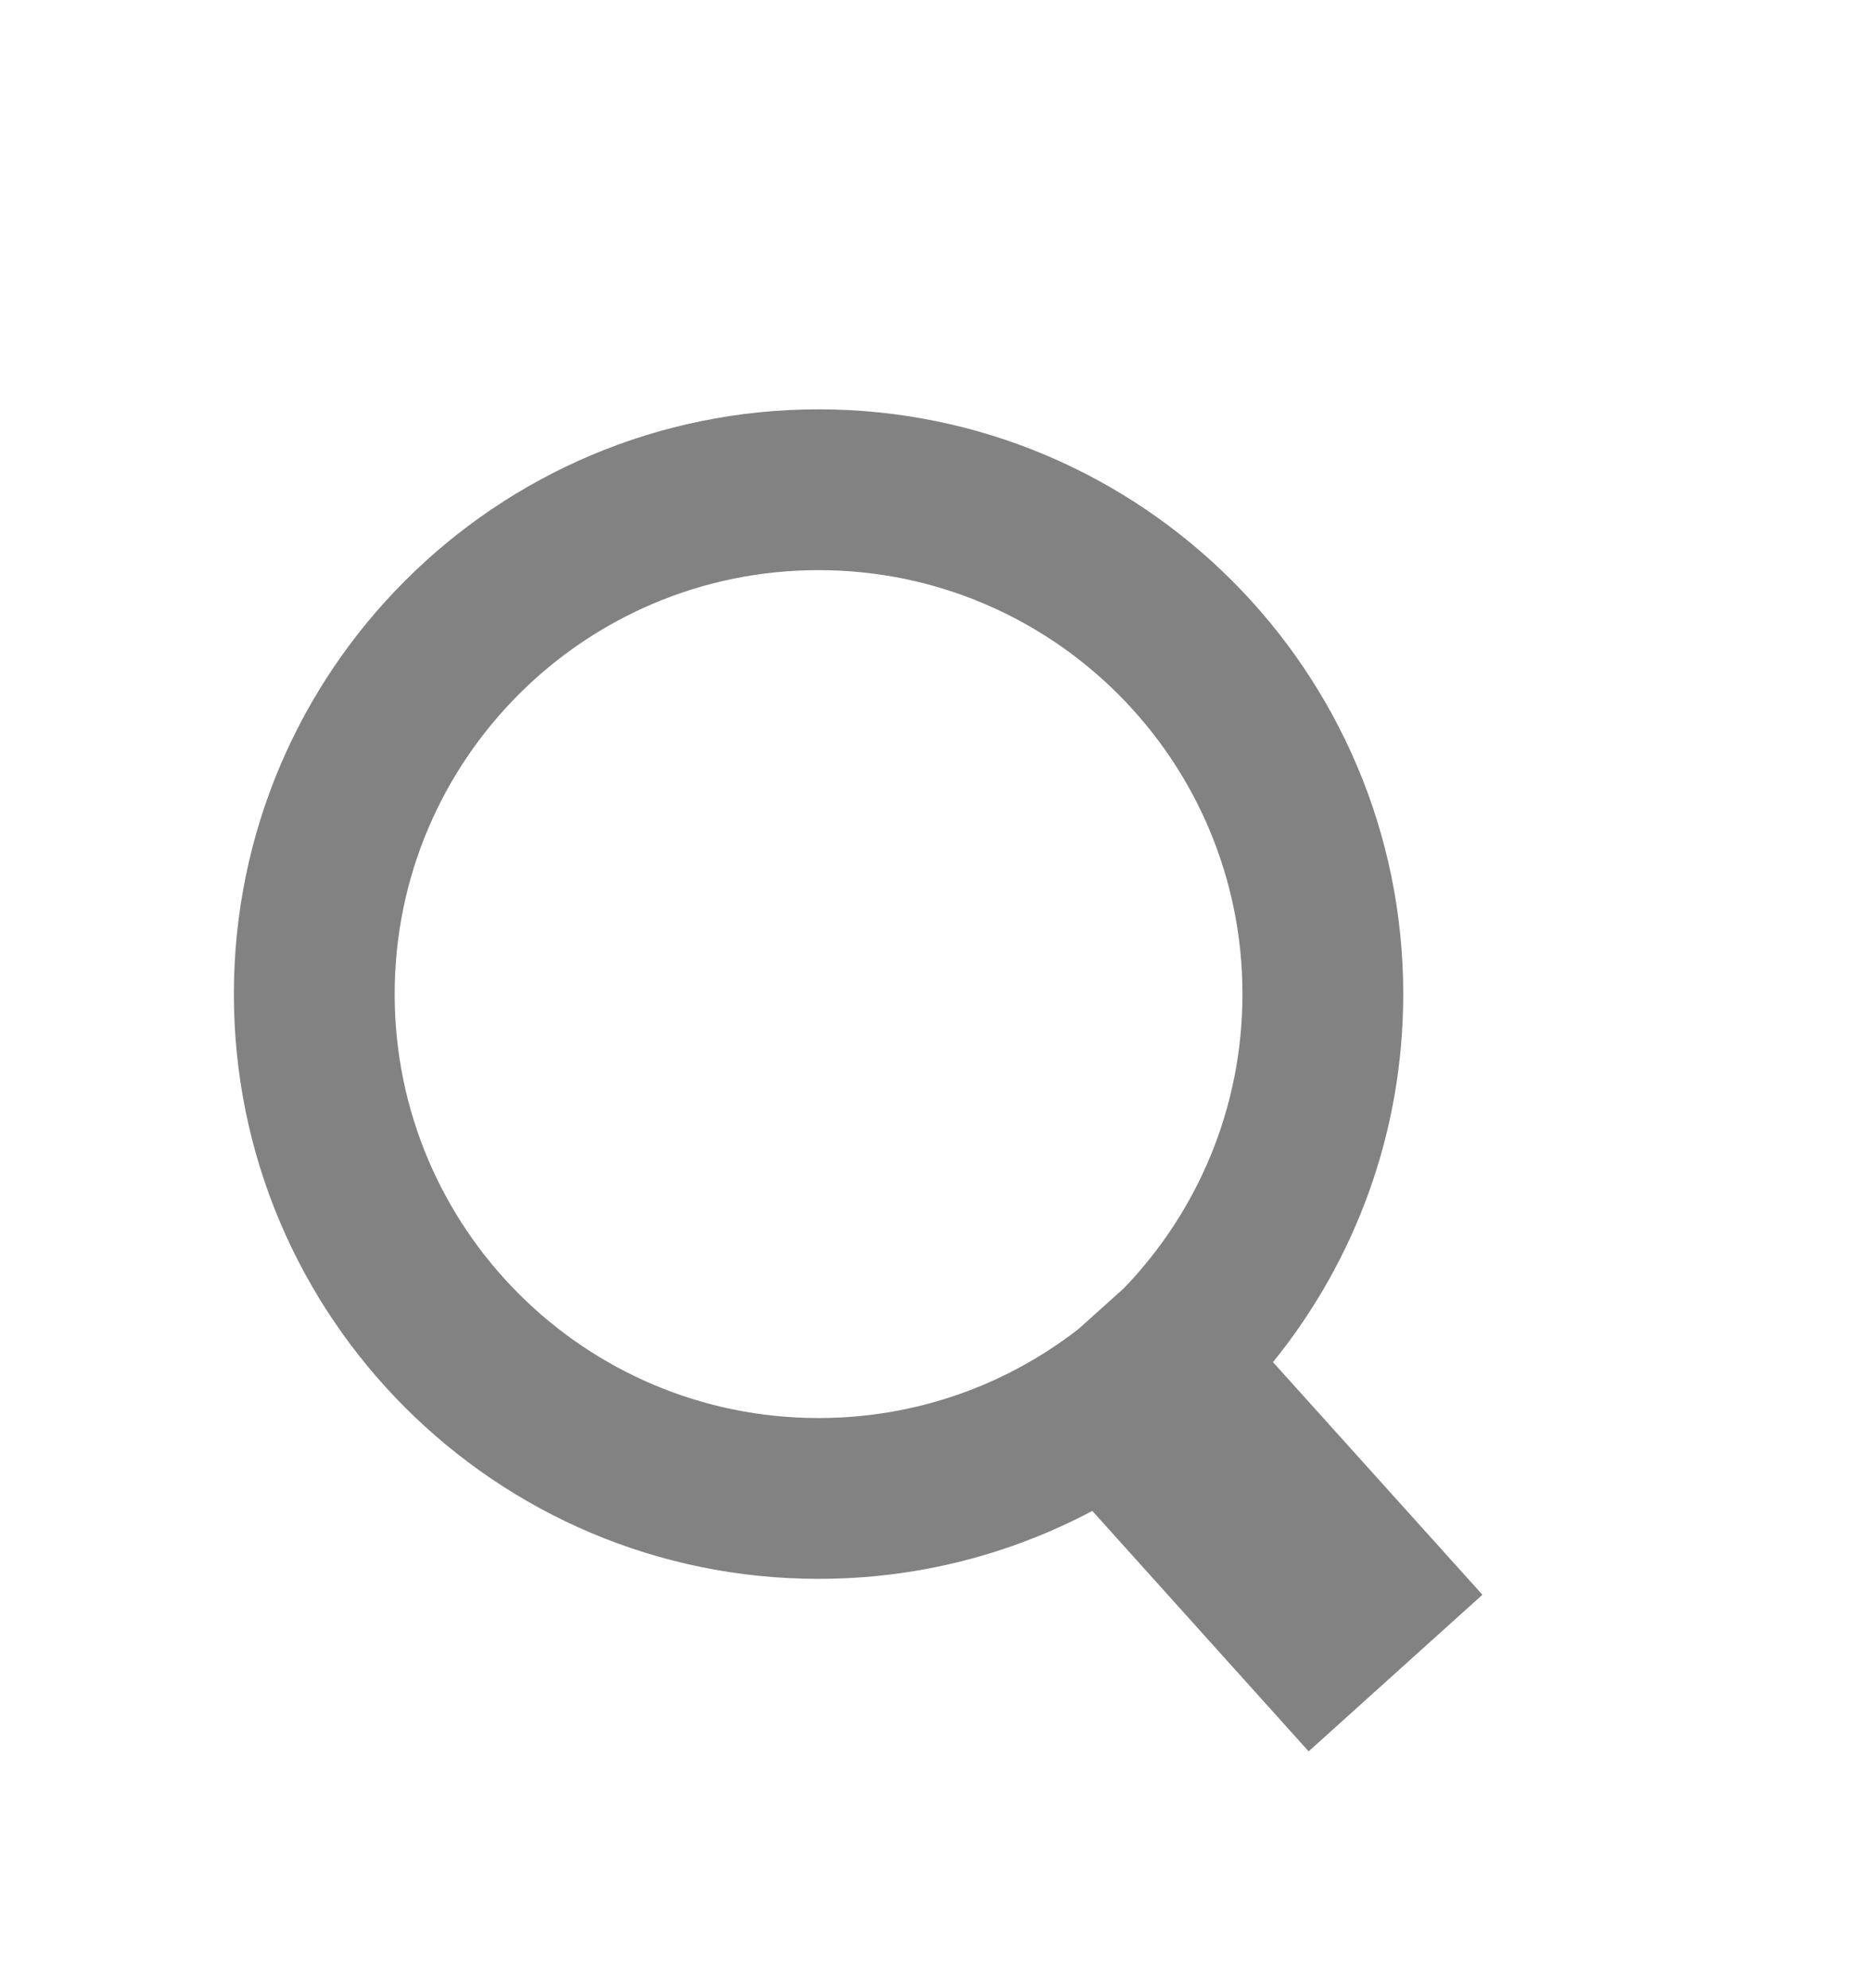 <svg width="16" height="17" viewBox="0 0 16 17" fill="none" xmlns="http://www.w3.org/2000/svg">
<path fill-rule="evenodd" clip-rule="evenodd" d="M10.886 11.647C11.583 10.787 12 9.692 12 8.5C12 5.739 9.761 3.5 7 3.5C4.239 3.5 2 5.739 2 8.5C2 11.261 4.239 13.5 7 13.5C7.846 13.5 8.642 13.29 9.341 12.919L11.191 14.975L12.677 13.636L10.886 11.647ZM9.611 11.015C10.239 10.363 10.625 9.477 10.625 8.5C10.625 6.498 9.002 4.875 7 4.875C4.998 4.875 3.375 6.498 3.375 8.5C3.375 10.502 4.998 12.125 7 12.125C7.839 12.125 8.612 11.84 9.226 11.361L9.611 11.015Z" fill="#828282"/>
</svg>

